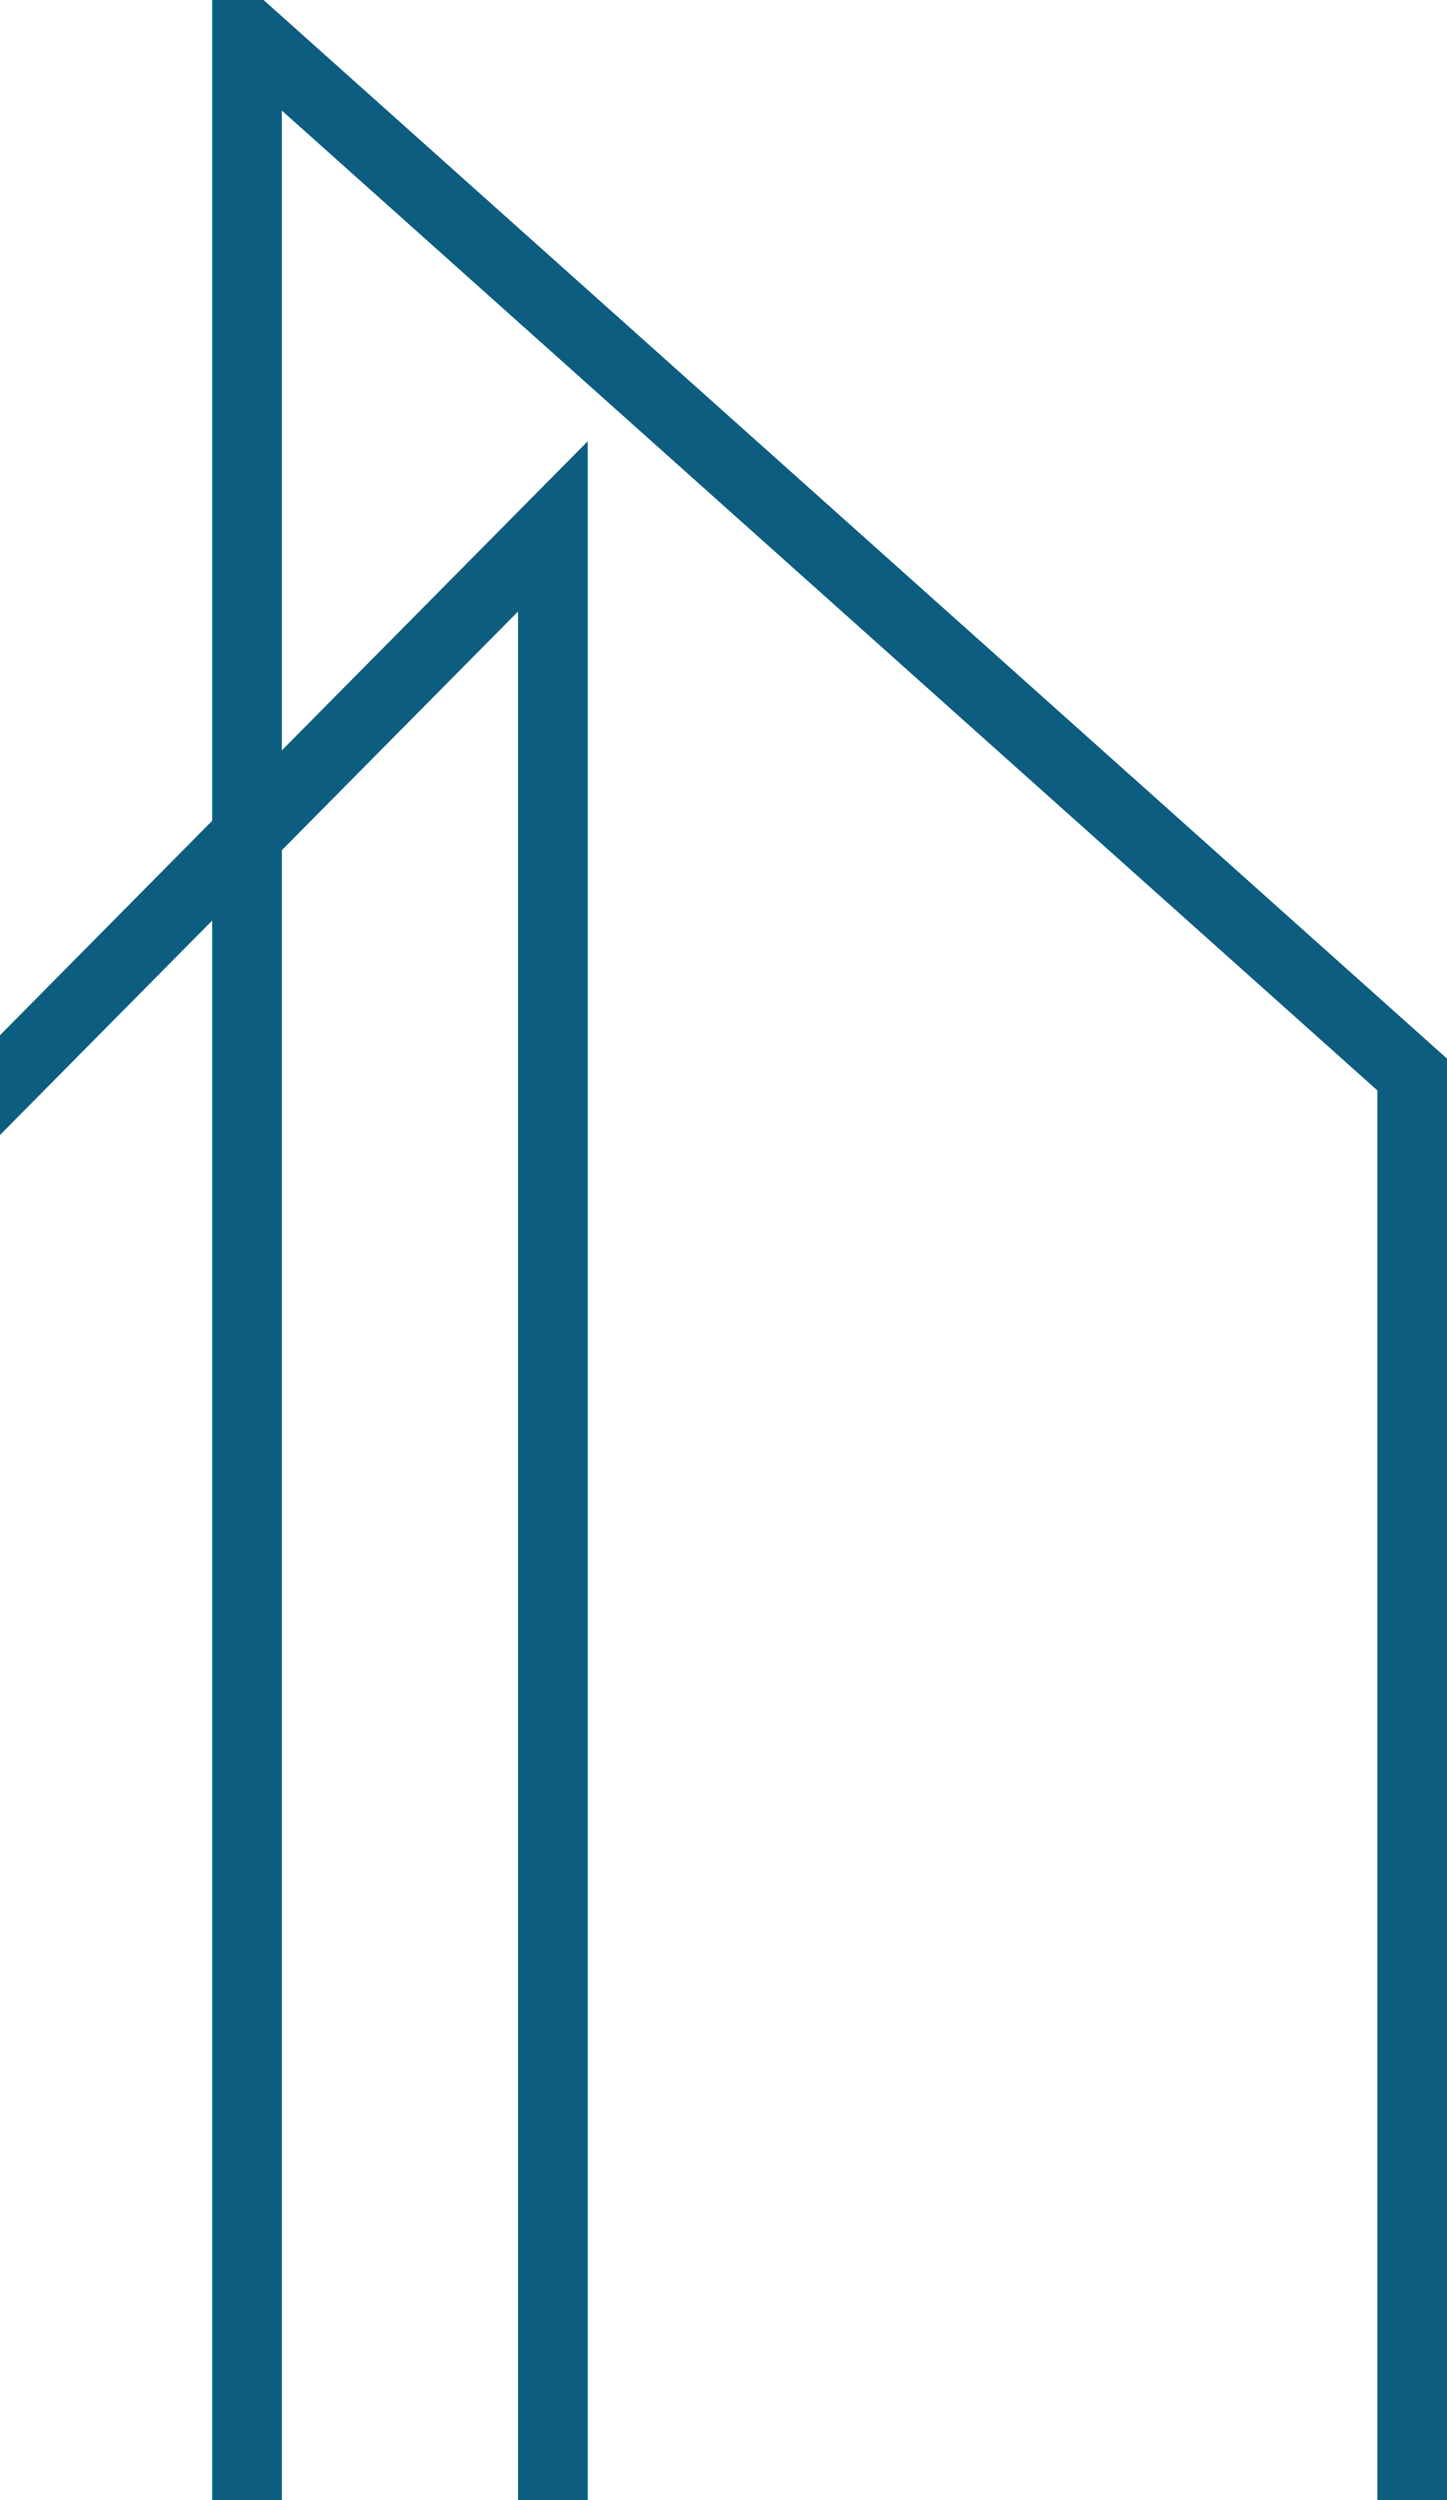 <svg width="630" height="1088" viewBox="0 0 630 1088" fill="none" xmlns="http://www.w3.org/2000/svg">
<path d="M630 460.648V1112.23H599.675V474.492L122.708 48.117V326.534L255.887 192.01V1112.23H225.562V266.081L122.708 369.96V1112.27H92.383V400.587L-104.675 599.61V1112.23H-135V586.829L-133.103 584.933L92.383 357.166V-20L630 460.648Z" fill="#0C5D80"/>
</svg>
